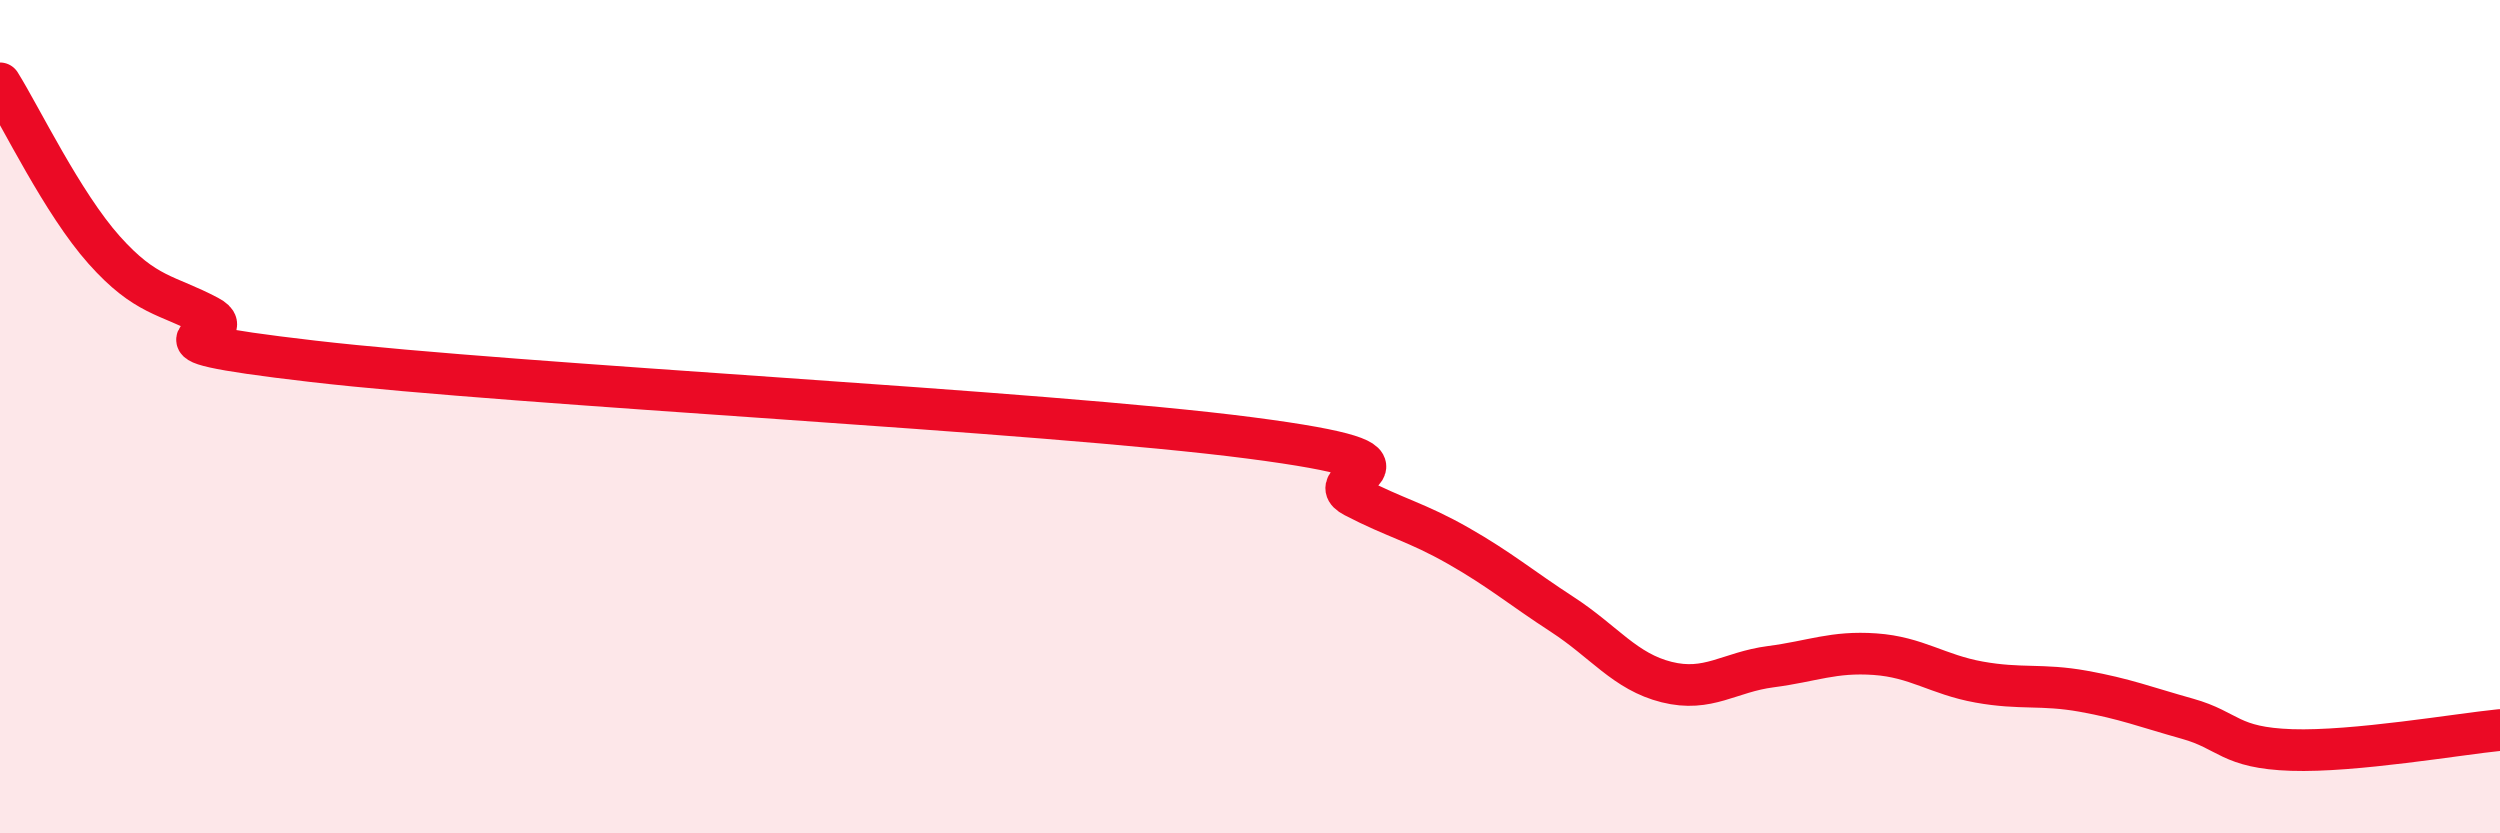 
    <svg width="60" height="20" viewBox="0 0 60 20" xmlns="http://www.w3.org/2000/svg">
      <path
        d="M 0,2 C 0.5,2.8 1.5,4.88 2.5,6 C 3.5,7.12 4,7.06 5,7.59 C 6,8.12 2.5,8.09 7.5,8.67 C 12.5,9.25 25,9.86 30,10.51 C 35,11.16 31.5,11.4 32.5,11.92 C 33.5,12.44 34,12.53 35,13.1 C 36,13.67 36.5,14.1 37.5,14.75 C 38.5,15.4 39,16.12 40,16.37 C 41,16.62 41.5,16.13 42.5,16 C 43.5,15.87 44,15.63 45,15.7 C 46,15.77 46.5,16.19 47.5,16.37 C 48.5,16.55 49,16.41 50,16.59 C 51,16.77 51.5,16.97 52.5,17.25 C 53.5,17.53 53.5,17.95 55,18 C 56.5,18.05 59,17.62 60,17.52L60 20L0 20Z"
        fill="#EB0A25"
        opacity="0.1"
        stroke-linecap="round"
        stroke-linejoin="round"
      />
      <path
        d="M 0,2 C 0.5,2.8 1.5,4.88 2.5,6 C 3.5,7.12 4,7.06 5,7.59 C 6,8.12 2.5,8.09 7.5,8.67 C 12.5,9.25 25,9.86 30,10.51 C 35,11.16 31.5,11.4 32.5,11.92 C 33.5,12.44 34,12.53 35,13.1 C 36,13.67 36.5,14.1 37.5,14.75 C 38.5,15.4 39,16.12 40,16.37 C 41,16.62 41.5,16.13 42.5,16 C 43.5,15.87 44,15.63 45,15.7 C 46,15.77 46.5,16.19 47.5,16.37 C 48.5,16.55 49,16.41 50,16.59 C 51,16.77 51.5,16.97 52.5,17.25 C 53.5,17.53 53.5,17.95 55,18 C 56.5,18.05 59,17.62 60,17.52"
        stroke="#EB0A25"
        stroke-width="1"
        fill="none"
        stroke-linecap="round"
        stroke-linejoin="round"
      />
    </svg>
  
